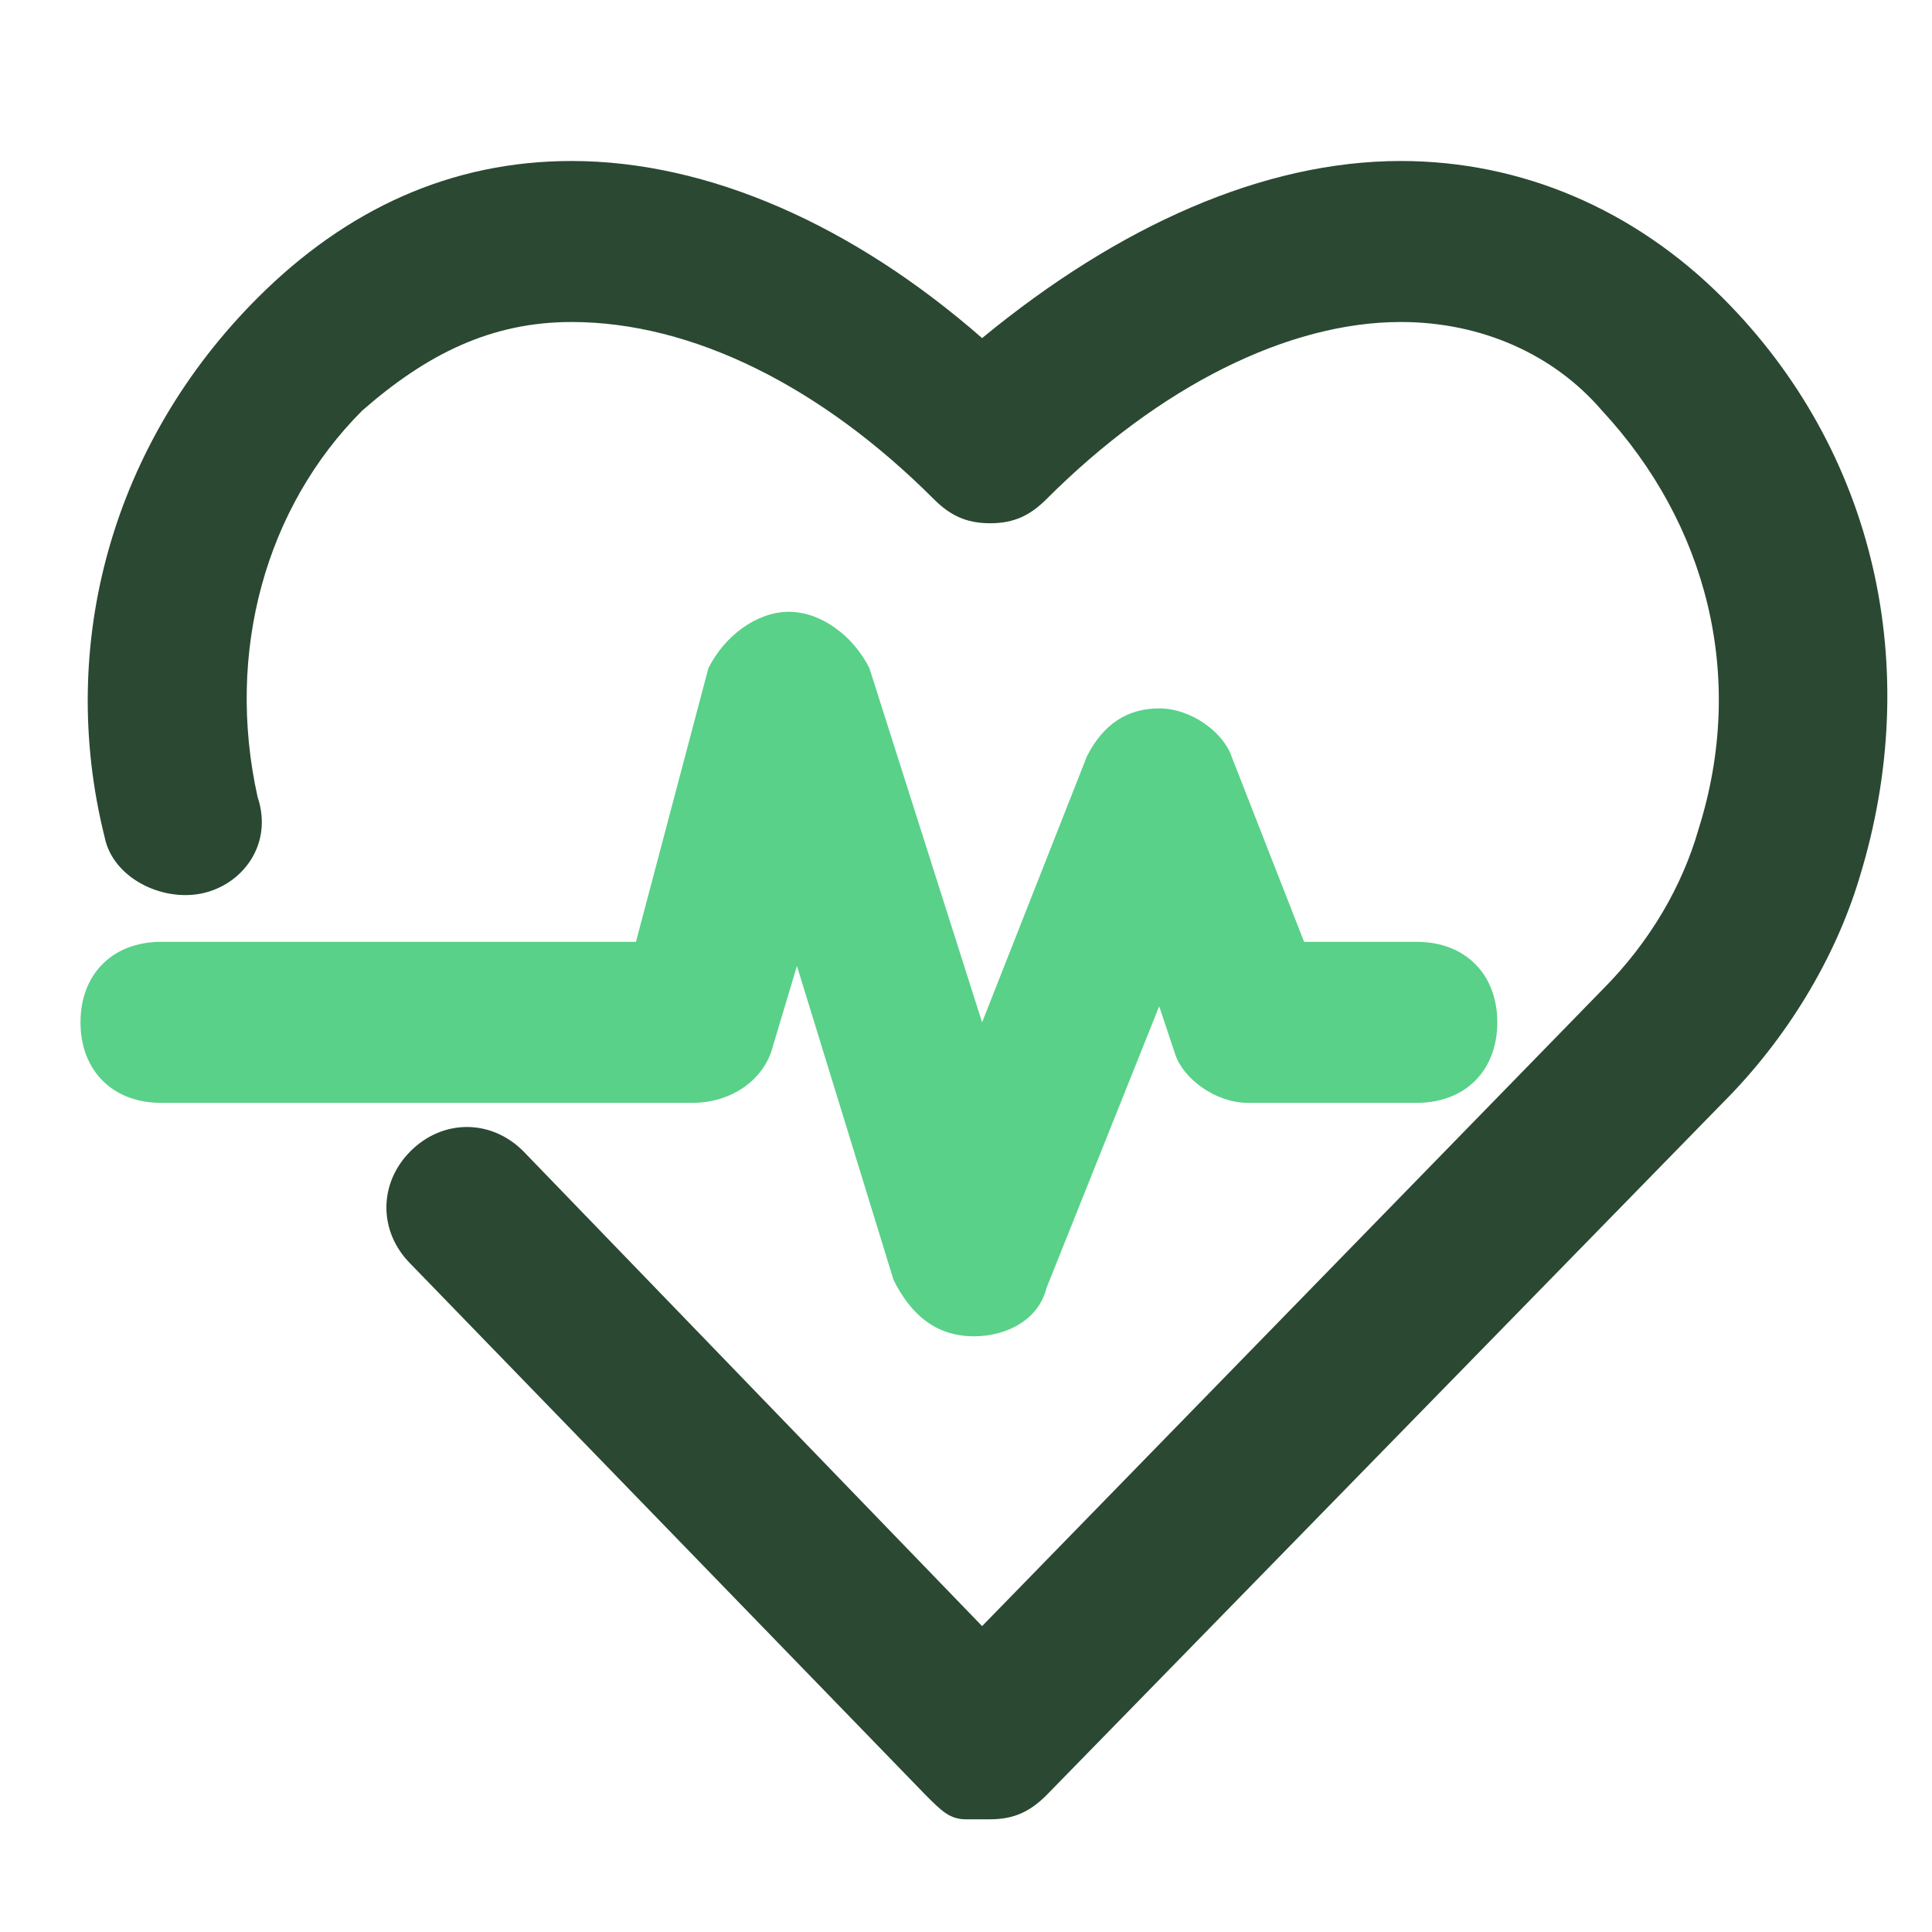 <svg xmlns="http://www.w3.org/2000/svg" class="svg-icon" style="width: 1em;height: 1em;vertical-align: middle;fill: currentColor;overflow: hidden;" viewBox="0 0 1024 1024"><path d="M524.8 964.267H512c-8.533 0-12.8-4.267-21.333-12.8l-273.067-281.6c-17.067-17.067-17.067-42.667 0-59.733 17.067-17.067 42.667-17.067 59.733 0l243.2 251.733 328.533-337.067c25.6-25.6 42.667-55.467 51.2-85.333 25.6-81.067 4.267-162.133-51.2-221.867-25.6-29.867-64-46.933-106.667-46.933-59.733 0-128 34.133-187.733 93.867-8.533 8.533-17.067 12.8-29.867 12.8-12.8 0-21.333-4.267-29.867-12.8C435.2 204.8 366.933 170.667 302.933 170.667c-42.667 0-76.8 17.067-110.933 46.933-51.2 51.2-72.533 128-55.467 204.8 8.533 25.6-8.533 46.933-29.867 51.2-21.333 4.267-46.933-8.533-51.2-29.867-25.6-102.4 4.267-209.067 81.067-285.867C183.467 110.933 238.933 85.333 302.933 85.333c72.533 0 149.333 34.133 217.6 93.867C593.067 119.467 669.867 85.333 742.4 85.333c64 0 123.733 25.6 170.667 72.533 81.067 81.067 106.667 196.267 72.533 307.2-12.8 42.667-38.4 85.333-72.533 119.467L554.667 951.467c-8.533 8.533-17.067 12.8-29.867 12.8z" fill="#2B4832"></path><path d="M516.267 708.267c-21.333 0-34.133-12.8-42.667-29.867L422.4 512l-12.8 42.667c-4.267 17.067-21.333 29.867-42.667 29.867H85.333c-25.6 0-42.667-17.067-42.667-42.667s17.067-42.667 42.667-42.667h251.733l38.4-145.067c8.533-17.067 25.6-29.867 42.667-29.867s34.133 12.8 42.667 29.867l59.733 187.733 55.467-140.8c8.533-17.067 21.333-25.6 38.4-25.6s34.133 12.8 38.4 25.6l38.4 98.133h59.733c25.6 0 42.667 17.067 42.667 42.667s-17.067 42.667-42.667 42.667h-89.6c-17.067 0-34.133-12.8-38.4-25.6l-8.533-25.6L554.667 682.667c-4.267 17.067-21.333 25.6-38.4 25.6z" fill="#59D189"></path></svg>
